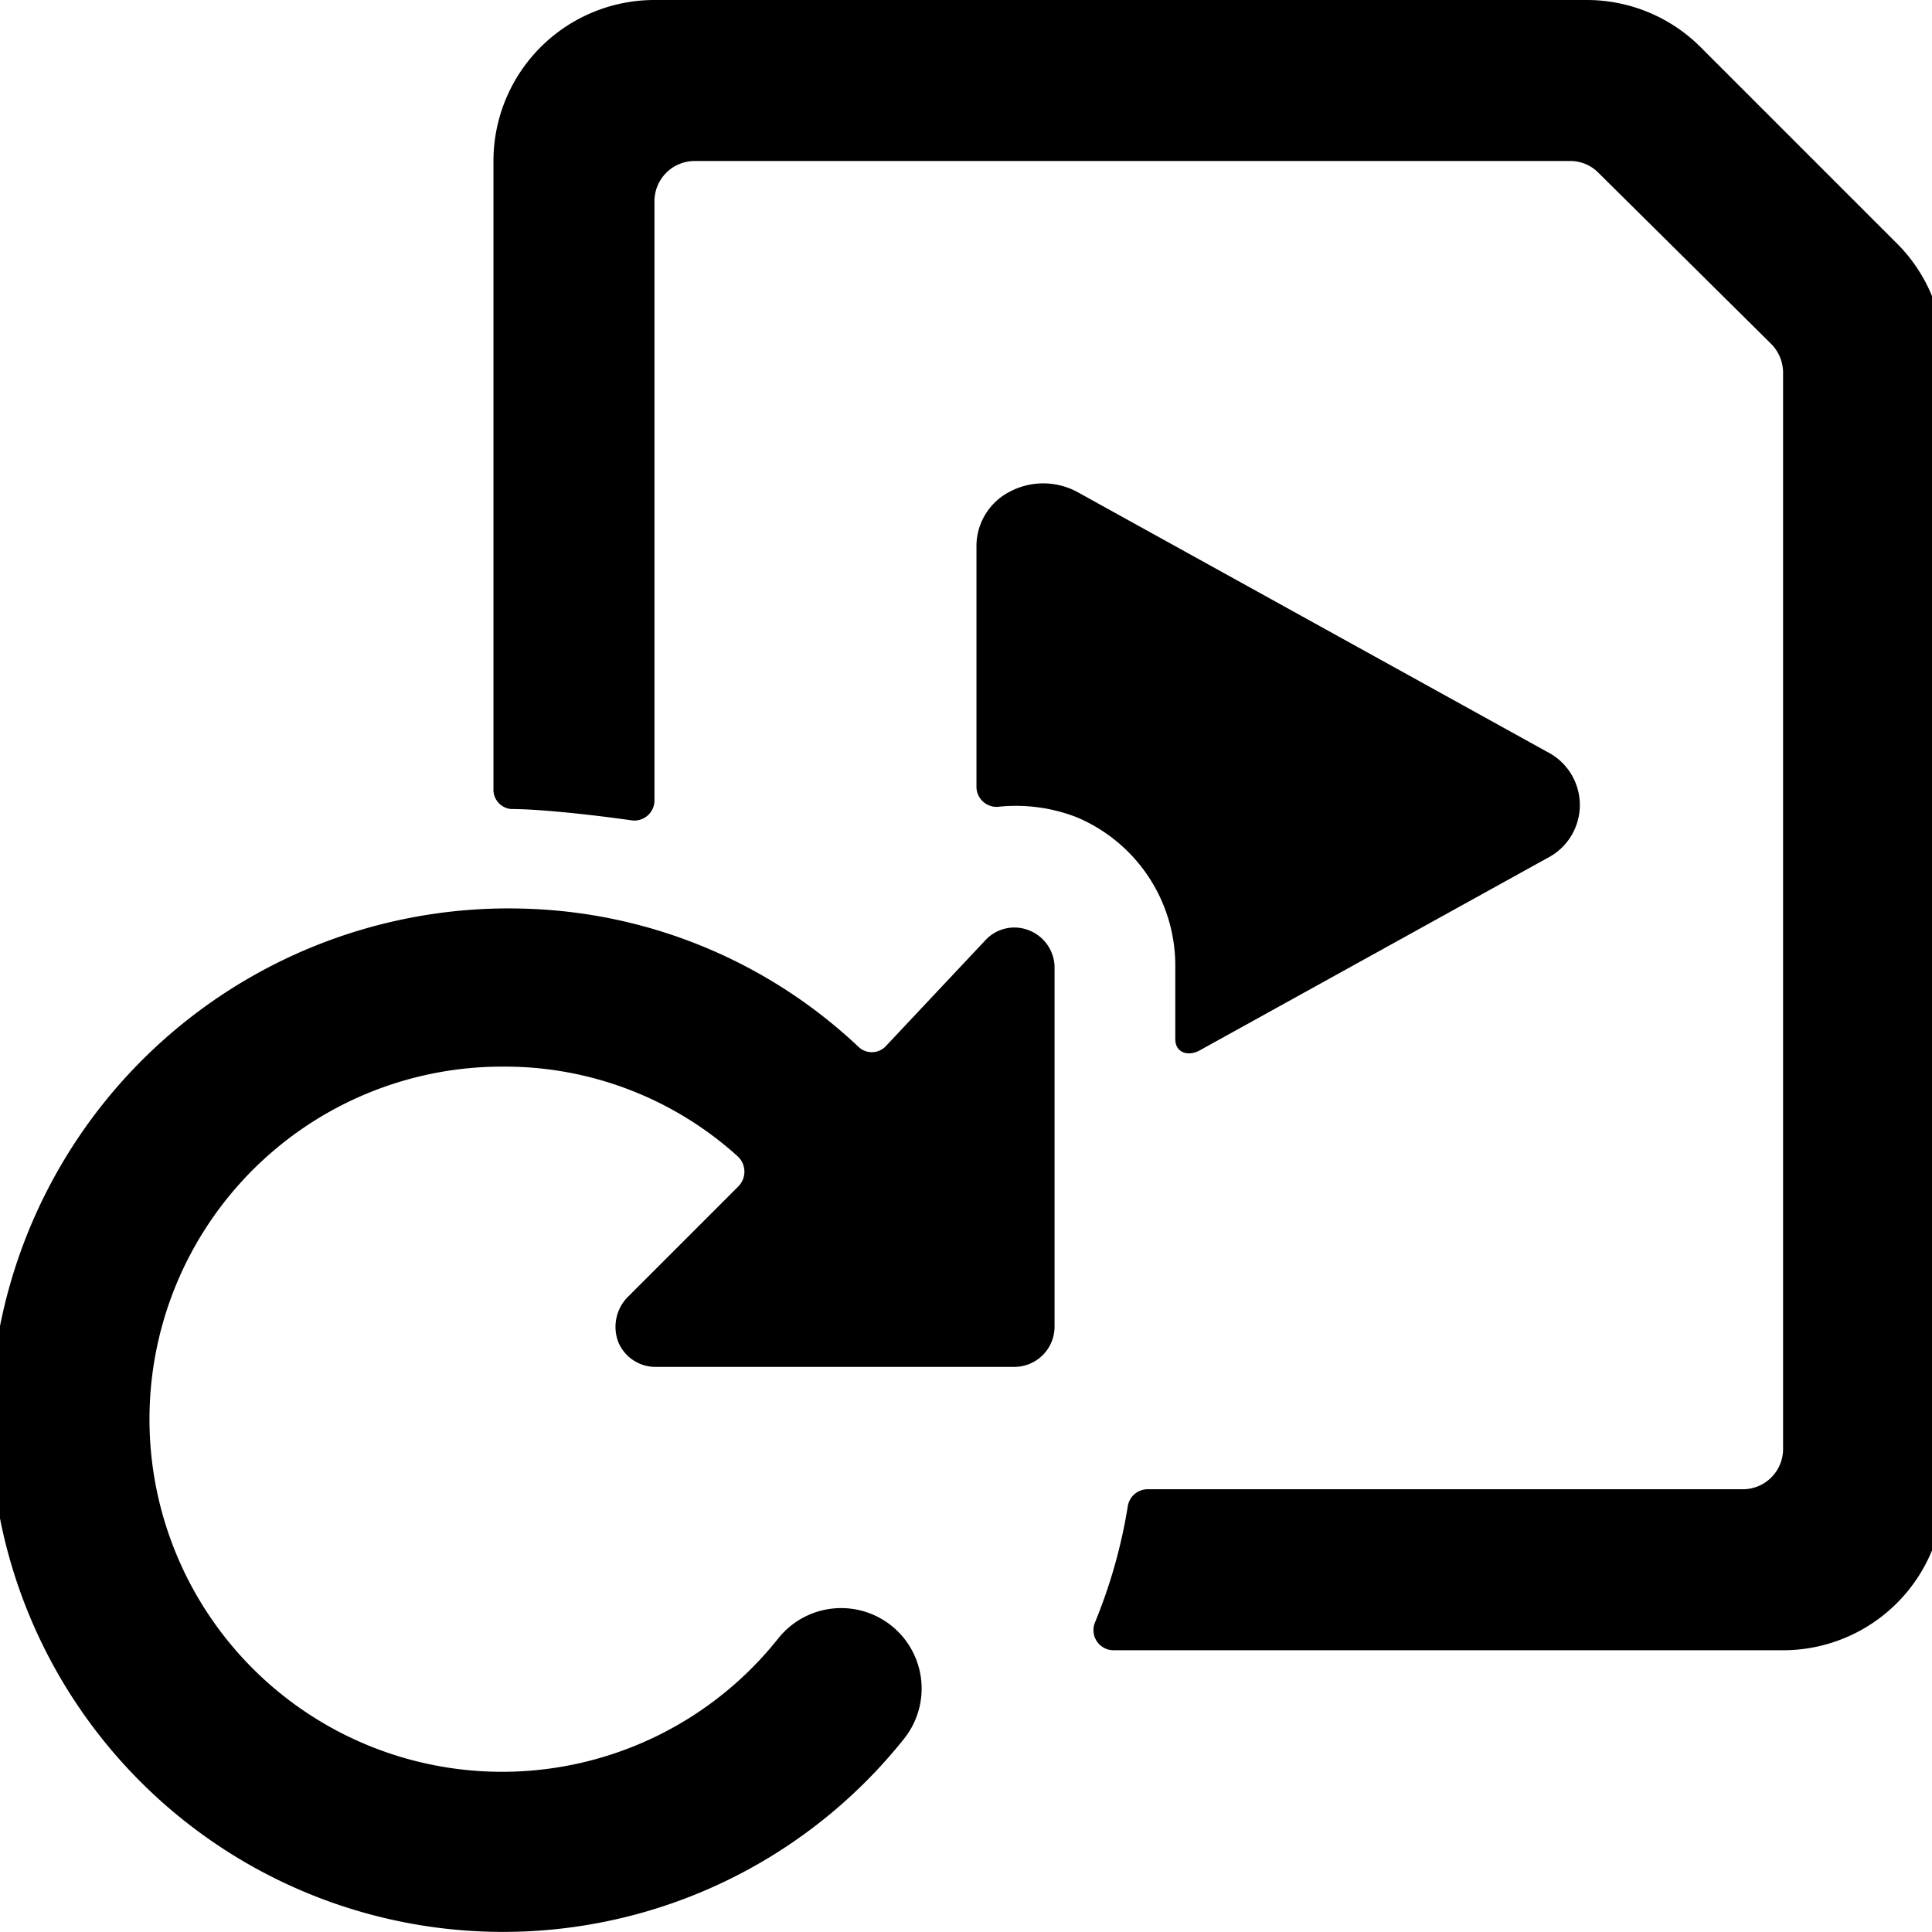 <svg xmlns="http://www.w3.org/2000/svg" viewBox="0 0 24 24"><g><path d="M23.54 3 21.13 0.59A2 2 0 0 0 19.71 0H8.13a2 2 0 0 0 -2 2v7.8a0.24 0.24 0 0 0 0.22 0.25c0.35 0 1 0.07 1.49 0.14a0.25 0.25 0 0 0 0.29 -0.25V2.5a0.5 0.5 0 0 1 0.5 -0.5H19.5a0.49 0.49 0 0 1 0.36 0.15L22 4.27a0.51 0.51 0 0 1 0.15 0.35V18a0.5 0.5 0 0 1 -0.5 0.5h-7.4a0.25 0.25 0 0 0 -0.24 0.21 6.51 6.51 0 0 1 -0.41 1.45 0.25 0.25 0 0 0 0.23 0.34h8.32a2 2 0 0 0 2 -2V4.41A2 2 0 0 0 23.54 3Z" fill="#000000" stroke-width="1"></path><path d="M14.6 12v0.91c0 0.16 0.15 0.22 0.3 0.14l4.32 -2.39a0.74 0.74 0 0 0 0 -1.32l-5.84 -3.23a0.89 0.89 0 0 0 -0.84 0 0.76 0.76 0 0 0 -0.41 0.66v3a0.25 0.25 0 0 0 0.29 0.25 2.09 2.09 0 0 1 0.95 0.13A2 2 0 0 1 14.6 12Z" fill="#000000" stroke-width="1"></path><path d="M12.79 11.56a0.49 0.49 0 0 0 -0.54 0.11L11 13a0.24 0.24 0 0 1 -0.34 0 6.3 6.3 0 0 0 -4.08 -1.71 6.44 6.44 0 0 0 -6.7 6.25 6.37 6.37 0 0 0 11.35 4.06 1 1 0 0 0 -0.15 -1.4 1 1 0 0 0 -1.41 0.15 4.38 4.38 0 1 1 -3.42 -7.1 4.31 4.31 0 0 1 2.92 1.12 0.26 0.26 0 0 1 0 0.37l-1.38 1.38a0.53 0.53 0 0 0 -0.11 0.55 0.5 0.5 0 0 0 0.47 0.31h4.45a0.5 0.5 0 0 0 0.5 -0.5V12a0.5 0.5 0 0 0 -0.31 -0.44Z" fill="#000000" stroke-width="1"></path></g></svg>